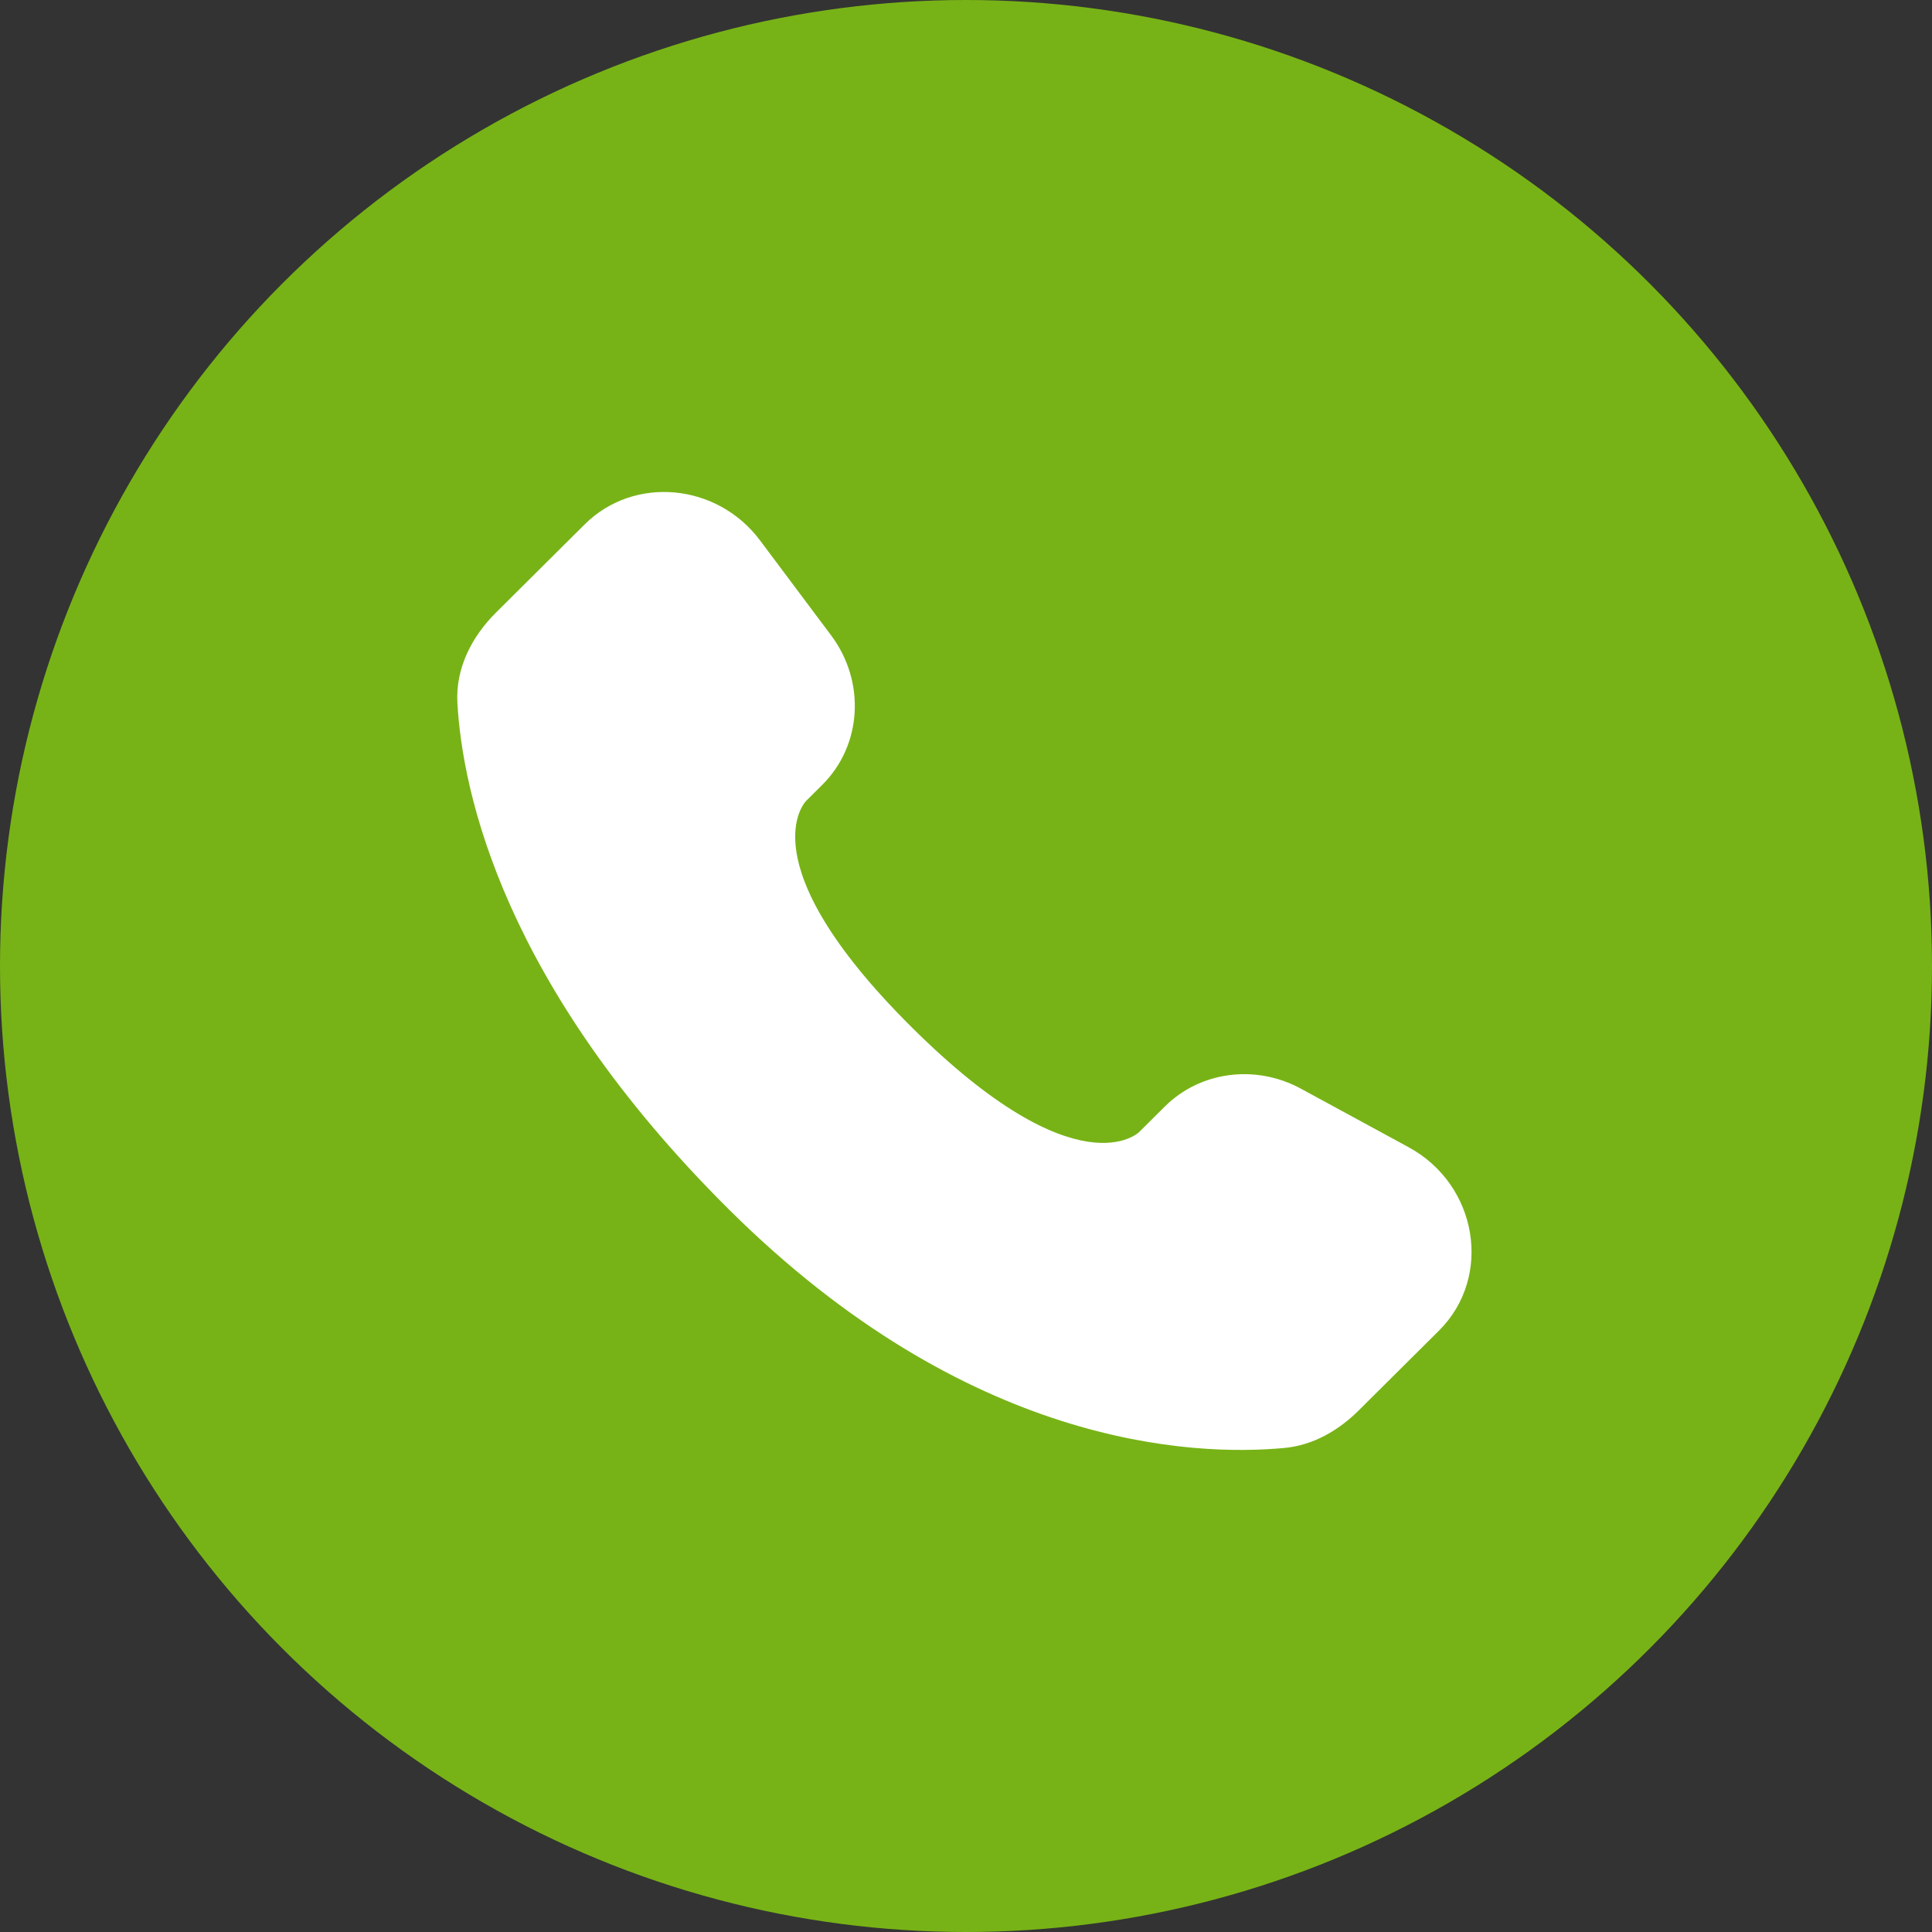 <?xml version="1.0" encoding="UTF-8"?> <svg xmlns="http://www.w3.org/2000/svg" width="100" height="100" viewBox="0 0 100 100" fill="none"><rect x="0" y="0" width="100" height="100" fill="#333333" stroke="none"/> <circle cx="50" cy="50" r="50" fill="#77B316"></circle> <path d="M60.289 57.275L58.961 58.596C58.961 58.596 55.803 61.735 47.184 53.165C38.566 44.596 41.723 41.456 41.723 41.456L42.56 40.624C44.62 38.575 44.815 35.285 43.017 32.884L39.339 27.971C37.114 24.998 32.813 24.605 30.263 27.142L25.685 31.694C24.42 32.951 23.573 34.581 23.675 36.39C23.938 41.016 26.032 50.97 37.712 62.584C50.098 74.9 61.72 75.39 66.473 74.947C67.976 74.807 69.283 74.041 70.337 72.993L74.48 68.874C77.277 66.093 76.488 61.325 72.91 59.38L67.338 56.351C64.988 55.074 62.126 55.449 60.289 57.275Z" fill="white"></path> </svg> 